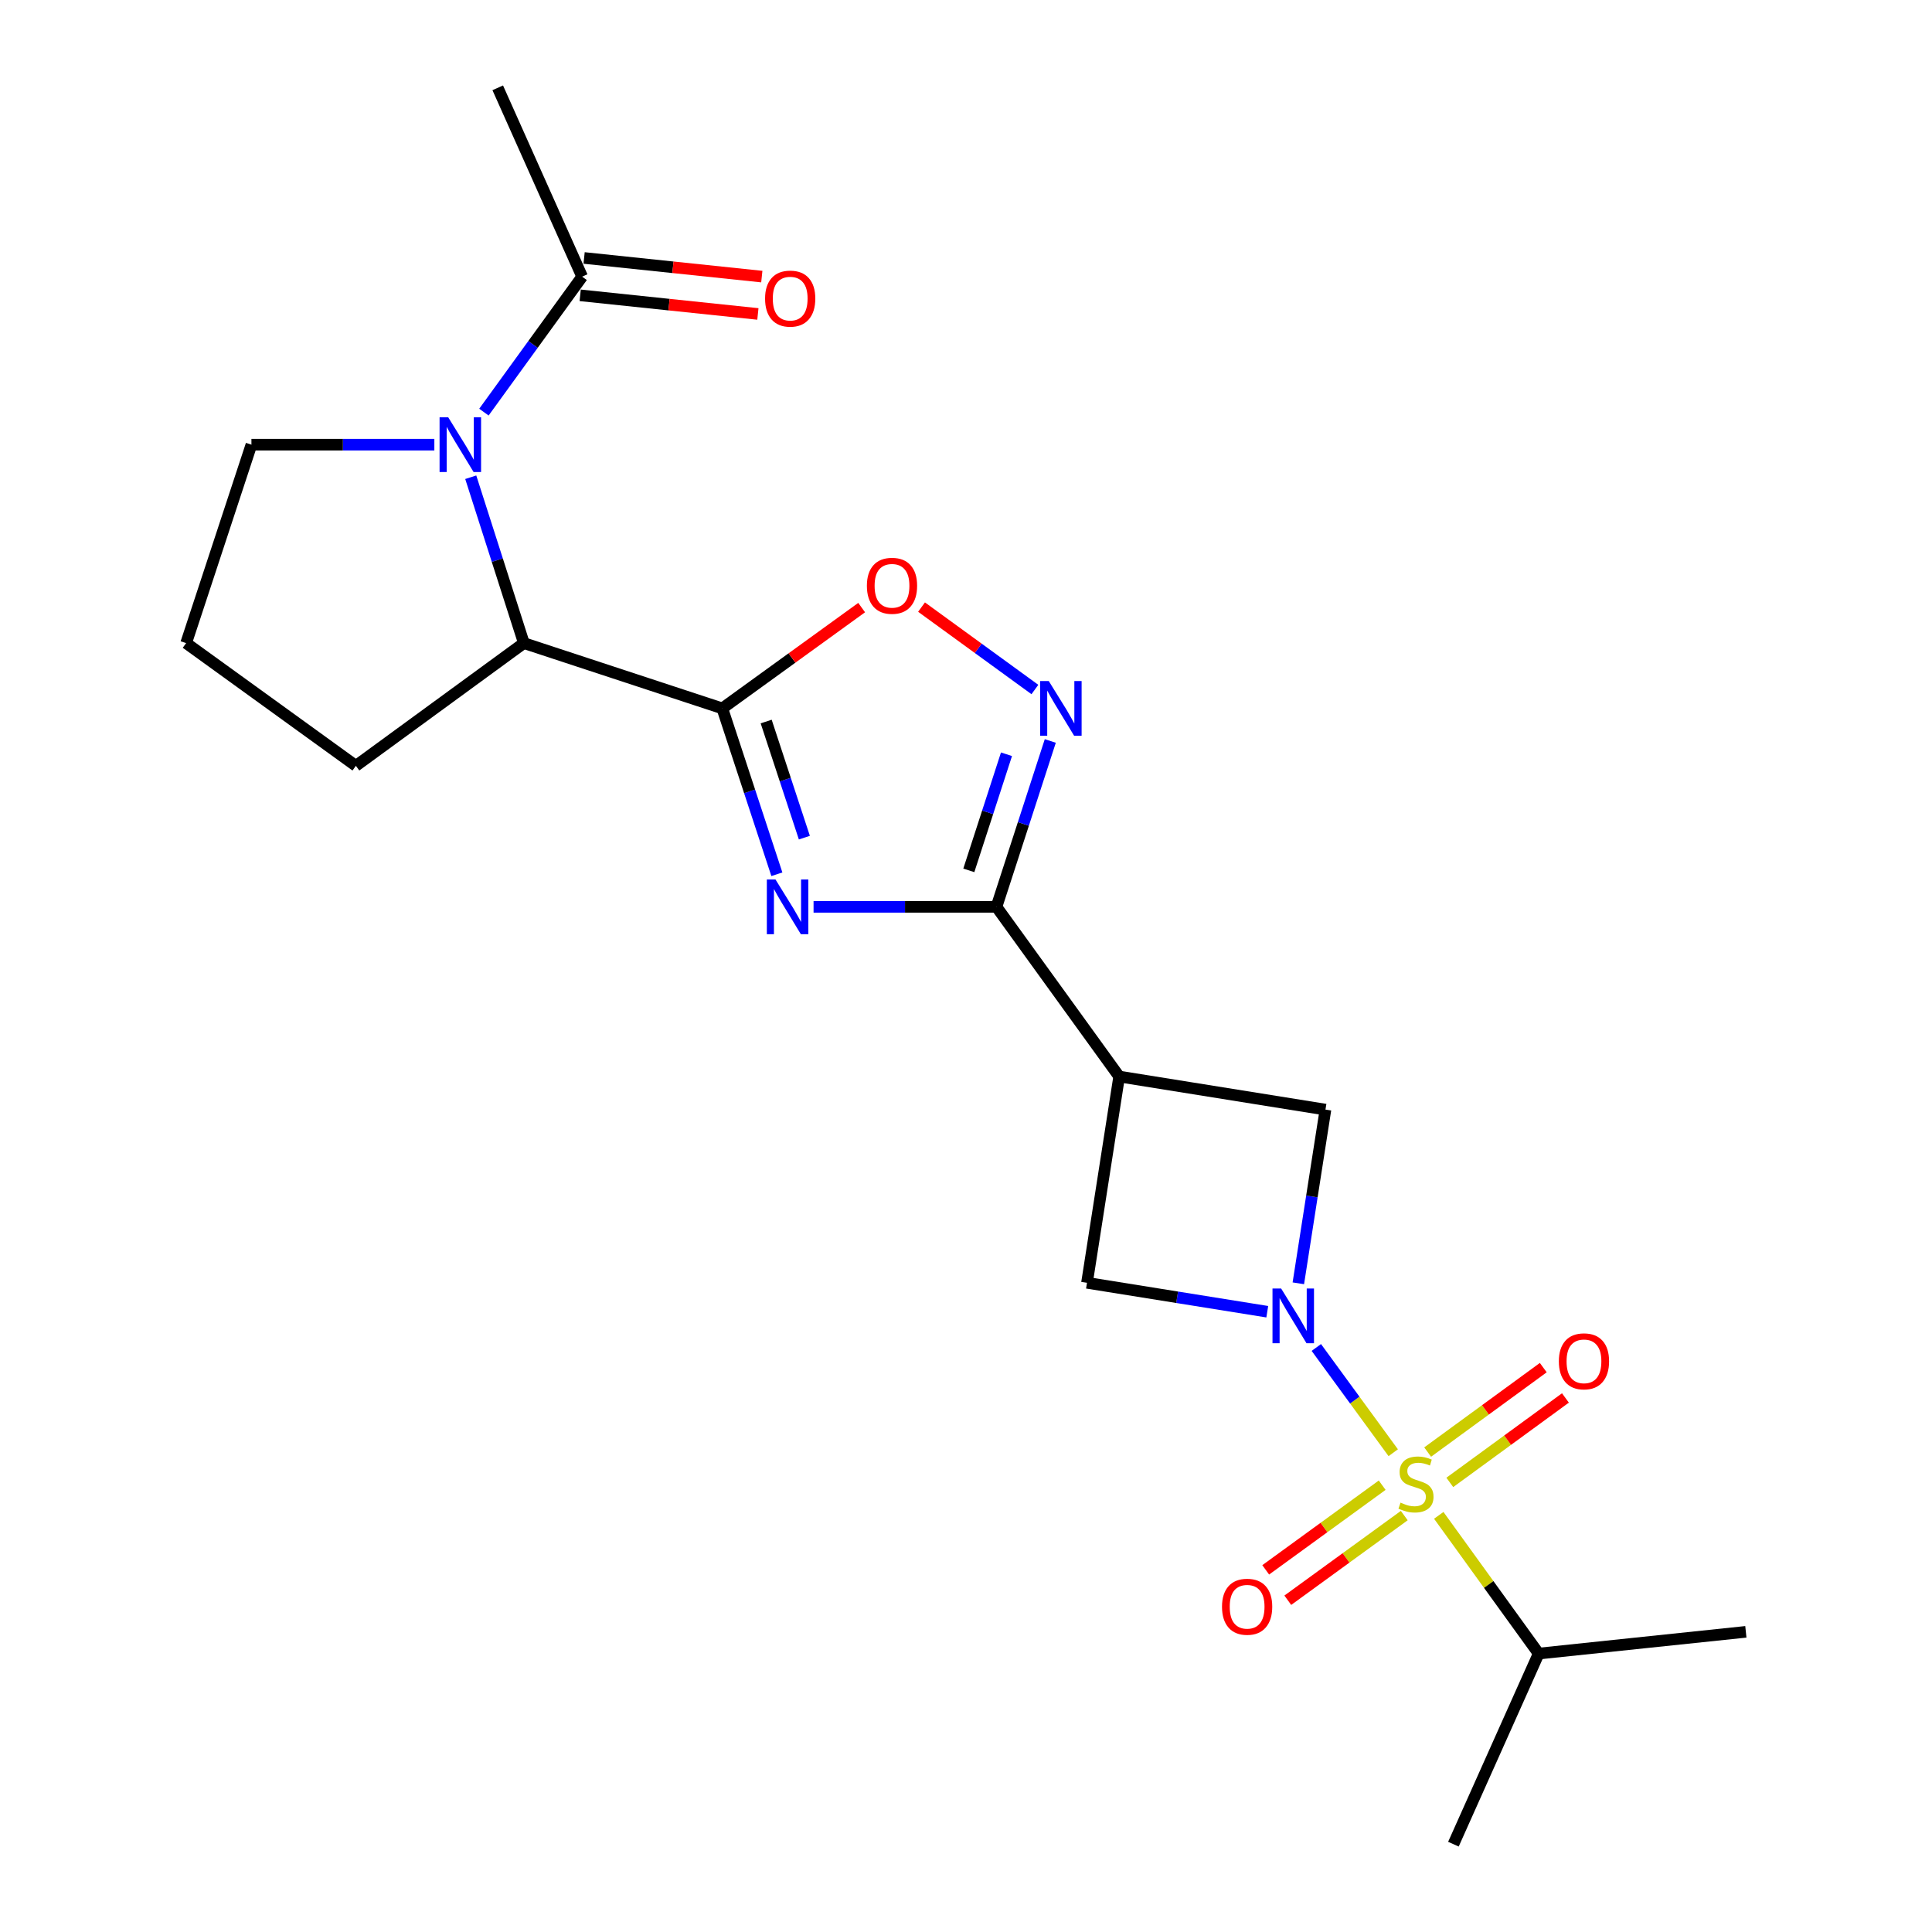 <?xml version='1.0' encoding='iso-8859-1'?>
<svg version='1.1' baseProfile='full'
              xmlns='http://www.w3.org/2000/svg'
                      xmlns:rdkit='http://www.rdkit.org/xml'
                      xmlns:xlink='http://www.w3.org/1999/xlink'
                  xml:space='preserve'
width='1000px' height='1000px' viewBox='0 0 1000 1000'>
<!-- END OF HEADER -->
<rect style='opacity:1.0;fill:#FFFFFF;stroke:none' width='1000' height='1000' x='0' y='0'> </rect>
<path class='bond-0' d='M 721.139,751.927 L 701.235,724.689' style='fill:none;fill-rule:evenodd;stroke:#CCCC00;stroke-width:6px;stroke-linecap:butt;stroke-linejoin:miter;stroke-opacity:1' />
<path class='bond-0' d='M 701.235,724.689 L 681.33,697.452' style='fill:none;fill-rule:evenodd;stroke:#0000FF;stroke-width:6px;stroke-linecap:butt;stroke-linejoin:miter;stroke-opacity:1' />
<path class='bond-12' d='M 750.416,767.289 L 780.34,745.435' style='fill:none;fill-rule:evenodd;stroke:#CCCC00;stroke-width:6px;stroke-linecap:butt;stroke-linejoin:miter;stroke-opacity:1' />
<path class='bond-12' d='M 780.34,745.435 L 810.264,723.581' style='fill:none;fill-rule:evenodd;stroke:#FF0000;stroke-width:6px;stroke-linecap:butt;stroke-linejoin:miter;stroke-opacity:1' />
<path class='bond-12' d='M 738.949,751.588 L 768.874,729.734' style='fill:none;fill-rule:evenodd;stroke:#CCCC00;stroke-width:6px;stroke-linecap:butt;stroke-linejoin:miter;stroke-opacity:1' />
<path class='bond-12' d='M 768.874,729.734 L 798.798,707.88' style='fill:none;fill-rule:evenodd;stroke:#FF0000;stroke-width:6px;stroke-linecap:butt;stroke-linejoin:miter;stroke-opacity:1' />
<path class='bond-13' d='M 715.414,768.736 L 685.273,790.645' style='fill:none;fill-rule:evenodd;stroke:#CCCC00;stroke-width:6px;stroke-linecap:butt;stroke-linejoin:miter;stroke-opacity:1' />
<path class='bond-13' d='M 685.273,790.645 L 655.131,812.555' style='fill:none;fill-rule:evenodd;stroke:#FF0000;stroke-width:6px;stroke-linecap:butt;stroke-linejoin:miter;stroke-opacity:1' />
<path class='bond-13' d='M 726.845,784.462 L 696.704,806.371' style='fill:none;fill-rule:evenodd;stroke:#CCCC00;stroke-width:6px;stroke-linecap:butt;stroke-linejoin:miter;stroke-opacity:1' />
<path class='bond-13' d='M 696.704,806.371 L 666.563,828.281' style='fill:none;fill-rule:evenodd;stroke:#FF0000;stroke-width:6px;stroke-linecap:butt;stroke-linejoin:miter;stroke-opacity:1' />
<path class='bond-14' d='M 744.701,784.345 L 770.561,820.118' style='fill:none;fill-rule:evenodd;stroke:#CCCC00;stroke-width:6px;stroke-linecap:butt;stroke-linejoin:miter;stroke-opacity:1' />
<path class='bond-14' d='M 770.561,820.118 L 796.42,855.89' style='fill:none;fill-rule:evenodd;stroke:#000000;stroke-width:6px;stroke-linecap:butt;stroke-linejoin:miter;stroke-opacity:1' />
<path class='bond-9' d='M 655.937,678.943 L 609.28,671.461' style='fill:none;fill-rule:evenodd;stroke:#0000FF;stroke-width:6px;stroke-linecap:butt;stroke-linejoin:miter;stroke-opacity:1' />
<path class='bond-9' d='M 609.28,671.461 L 562.624,663.979' style='fill:none;fill-rule:evenodd;stroke:#000000;stroke-width:6px;stroke-linecap:butt;stroke-linejoin:miter;stroke-opacity:1' />
<path class='bond-10' d='M 672.014,664.237 L 679.035,619.285' style='fill:none;fill-rule:evenodd;stroke:#0000FF;stroke-width:6px;stroke-linecap:butt;stroke-linejoin:miter;stroke-opacity:1' />
<path class='bond-10' d='M 679.035,619.285 L 686.056,574.332' style='fill:none;fill-rule:evenodd;stroke:#000000;stroke-width:6px;stroke-linecap:butt;stroke-linejoin:miter;stroke-opacity:1' />
<path class='bond-1' d='M 421.095,469.379 L 468.432,469.379' style='fill:none;fill-rule:evenodd;stroke:#0000FF;stroke-width:6px;stroke-linecap:butt;stroke-linejoin:miter;stroke-opacity:1' />
<path class='bond-1' d='M 468.432,469.379 L 515.769,469.379' style='fill:none;fill-rule:evenodd;stroke:#000000;stroke-width:6px;stroke-linecap:butt;stroke-linejoin:miter;stroke-opacity:1' />
<path class='bond-2' d='M 402.106,452.516 L 387.986,409.589' style='fill:none;fill-rule:evenodd;stroke:#0000FF;stroke-width:6px;stroke-linecap:butt;stroke-linejoin:miter;stroke-opacity:1' />
<path class='bond-2' d='M 387.986,409.589 L 373.867,366.663' style='fill:none;fill-rule:evenodd;stroke:#000000;stroke-width:6px;stroke-linecap:butt;stroke-linejoin:miter;stroke-opacity:1' />
<path class='bond-2' d='M 416.338,433.564 L 406.455,403.515' style='fill:none;fill-rule:evenodd;stroke:#0000FF;stroke-width:6px;stroke-linecap:butt;stroke-linejoin:miter;stroke-opacity:1' />
<path class='bond-2' d='M 406.455,403.515 L 396.571,373.466' style='fill:none;fill-rule:evenodd;stroke:#000000;stroke-width:6px;stroke-linecap:butt;stroke-linejoin:miter;stroke-opacity:1' />
<path class='bond-8' d='M 373.867,366.663 L 271.15,332.867' style='fill:none;fill-rule:evenodd;stroke:#000000;stroke-width:6px;stroke-linecap:butt;stroke-linejoin:miter;stroke-opacity:1' />
<path class='bond-23' d='M 373.867,366.663 L 409.928,340.575' style='fill:none;fill-rule:evenodd;stroke:#000000;stroke-width:6px;stroke-linecap:butt;stroke-linejoin:miter;stroke-opacity:1' />
<path class='bond-23' d='M 409.928,340.575 L 445.99,314.486' style='fill:none;fill-rule:evenodd;stroke:#FF0000;stroke-width:6px;stroke-linecap:butt;stroke-linejoin:miter;stroke-opacity:1' />
<path class='bond-3' d='M 515.769,469.379 L 579.279,557.212' style='fill:none;fill-rule:evenodd;stroke:#000000;stroke-width:6px;stroke-linecap:butt;stroke-linejoin:miter;stroke-opacity:1' />
<path class='bond-5' d='M 515.769,469.379 L 529.7,426.451' style='fill:none;fill-rule:evenodd;stroke:#000000;stroke-width:6px;stroke-linecap:butt;stroke-linejoin:miter;stroke-opacity:1' />
<path class='bond-5' d='M 529.7,426.451 L 543.63,383.523' style='fill:none;fill-rule:evenodd;stroke:#0000FF;stroke-width:6px;stroke-linecap:butt;stroke-linejoin:miter;stroke-opacity:1' />
<path class='bond-5' d='M 501.456,450.5 L 511.207,420.45' style='fill:none;fill-rule:evenodd;stroke:#000000;stroke-width:6px;stroke-linecap:butt;stroke-linejoin:miter;stroke-opacity:1' />
<path class='bond-5' d='M 511.207,420.45 L 520.958,390.4' style='fill:none;fill-rule:evenodd;stroke:#0000FF;stroke-width:6px;stroke-linecap:butt;stroke-linejoin:miter;stroke-opacity:1' />
<path class='bond-4' d='M 243.659,247.017 L 257.405,289.942' style='fill:none;fill-rule:evenodd;stroke:#0000FF;stroke-width:6px;stroke-linecap:butt;stroke-linejoin:miter;stroke-opacity:1' />
<path class='bond-4' d='M 257.405,289.942 L 271.15,332.867' style='fill:none;fill-rule:evenodd;stroke:#000000;stroke-width:6px;stroke-linecap:butt;stroke-linejoin:miter;stroke-opacity:1' />
<path class='bond-11' d='M 250.475,213.315 L 275.896,178.254' style='fill:none;fill-rule:evenodd;stroke:#0000FF;stroke-width:6px;stroke-linecap:butt;stroke-linejoin:miter;stroke-opacity:1' />
<path class='bond-11' d='M 275.896,178.254 L 301.317,143.192' style='fill:none;fill-rule:evenodd;stroke:#000000;stroke-width:6px;stroke-linecap:butt;stroke-linejoin:miter;stroke-opacity:1' />
<path class='bond-16' d='M 224.819,230.161 L 177.482,230.161' style='fill:none;fill-rule:evenodd;stroke:#0000FF;stroke-width:6px;stroke-linecap:butt;stroke-linejoin:miter;stroke-opacity:1' />
<path class='bond-16' d='M 177.482,230.161 L 130.144,230.161' style='fill:none;fill-rule:evenodd;stroke:#000000;stroke-width:6px;stroke-linecap:butt;stroke-linejoin:miter;stroke-opacity:1' />
<path class='bond-7' d='M 535.659,356.891 L 506.323,335.562' style='fill:none;fill-rule:evenodd;stroke:#0000FF;stroke-width:6px;stroke-linecap:butt;stroke-linejoin:miter;stroke-opacity:1' />
<path class='bond-7' d='M 506.323,335.562 L 476.986,314.234' style='fill:none;fill-rule:evenodd;stroke:#FF0000;stroke-width:6px;stroke-linecap:butt;stroke-linejoin:miter;stroke-opacity:1' />
<path class='bond-6' d='M 579.279,557.212 L 686.056,574.332' style='fill:none;fill-rule:evenodd;stroke:#000000;stroke-width:6px;stroke-linecap:butt;stroke-linejoin:miter;stroke-opacity:1' />
<path class='bond-22' d='M 579.279,557.212 L 562.624,663.979' style='fill:none;fill-rule:evenodd;stroke:#000000;stroke-width:6px;stroke-linecap:butt;stroke-linejoin:miter;stroke-opacity:1' />
<path class='bond-17' d='M 271.15,332.867 L 184.203,396.387' style='fill:none;fill-rule:evenodd;stroke:#000000;stroke-width:6px;stroke-linecap:butt;stroke-linejoin:miter;stroke-opacity:1' />
<path class='bond-15' d='M 300.304,152.86 L 346.293,157.68' style='fill:none;fill-rule:evenodd;stroke:#000000;stroke-width:6px;stroke-linecap:butt;stroke-linejoin:miter;stroke-opacity:1' />
<path class='bond-15' d='M 346.293,157.68 L 392.282,162.5' style='fill:none;fill-rule:evenodd;stroke:#FF0000;stroke-width:6px;stroke-linecap:butt;stroke-linejoin:miter;stroke-opacity:1' />
<path class='bond-15' d='M 302.331,133.524 L 348.32,138.344' style='fill:none;fill-rule:evenodd;stroke:#000000;stroke-width:6px;stroke-linecap:butt;stroke-linejoin:miter;stroke-opacity:1' />
<path class='bond-15' d='M 348.32,138.344 L 394.309,143.165' style='fill:none;fill-rule:evenodd;stroke:#FF0000;stroke-width:6px;stroke-linecap:butt;stroke-linejoin:miter;stroke-opacity:1' />
<path class='bond-18' d='M 301.317,143.192 L 257.628,45.455' style='fill:none;fill-rule:evenodd;stroke:#000000;stroke-width:6px;stroke-linecap:butt;stroke-linejoin:miter;stroke-opacity:1' />
<path class='bond-20' d='M 796.42,855.89 L 752.288,954.545' style='fill:none;fill-rule:evenodd;stroke:#000000;stroke-width:6px;stroke-linecap:butt;stroke-linejoin:miter;stroke-opacity:1' />
<path class='bond-21' d='M 796.42,855.89 L 903.652,844.635' style='fill:none;fill-rule:evenodd;stroke:#000000;stroke-width:6px;stroke-linecap:butt;stroke-linejoin:miter;stroke-opacity:1' />
<path class='bond-24' d='M 130.144,230.161 L 96.348,332.867' style='fill:none;fill-rule:evenodd;stroke:#000000;stroke-width:6px;stroke-linecap:butt;stroke-linejoin:miter;stroke-opacity:1' />
<path class='bond-19' d='M 184.203,396.387 L 96.348,332.867' style='fill:none;fill-rule:evenodd;stroke:#000000;stroke-width:6px;stroke-linecap:butt;stroke-linejoin:miter;stroke-opacity:1' />
<path  class='atom-0' d='M 724.911 777.755
Q 725.231 777.875, 726.551 778.435
Q 727.871 778.995, 729.311 779.355
Q 730.791 779.675, 732.231 779.675
Q 734.911 779.675, 736.471 778.395
Q 738.031 777.075, 738.031 774.795
Q 738.031 773.235, 737.231 772.275
Q 736.471 771.315, 735.271 770.795
Q 734.071 770.275, 732.071 769.675
Q 729.551 768.915, 728.031 768.195
Q 726.551 767.475, 725.471 765.955
Q 724.431 764.435, 724.431 761.875
Q 724.431 758.315, 726.831 756.115
Q 729.271 753.915, 734.071 753.915
Q 737.351 753.915, 741.071 755.475
L 740.151 758.555
Q 736.751 757.155, 734.191 757.155
Q 731.431 757.155, 729.911 758.315
Q 728.391 759.435, 728.431 761.395
Q 728.431 762.915, 729.191 763.835
Q 729.991 764.755, 731.111 765.275
Q 732.271 765.795, 734.191 766.395
Q 736.751 767.195, 738.271 767.995
Q 739.791 768.795, 740.871 770.435
Q 741.991 772.035, 741.991 774.795
Q 741.991 778.715, 739.351 780.835
Q 736.751 782.915, 732.391 782.915
Q 729.871 782.915, 727.951 782.355
Q 726.071 781.835, 723.831 780.915
L 724.911 777.755
' fill='#CCCC00'/>
<path  class='atom-1' d='M 663.12 666.939
L 672.4 681.939
Q 673.32 683.419, 674.8 686.099
Q 676.28 688.779, 676.36 688.939
L 676.36 666.939
L 680.12 666.939
L 680.12 695.259
L 676.24 695.259
L 666.28 678.859
Q 665.12 676.939, 663.88 674.739
Q 662.68 672.539, 662.32 671.859
L 662.32 695.259
L 658.64 695.259
L 658.64 666.939
L 663.12 666.939
' fill='#0000FF'/>
<path  class='atom-2' d='M 401.392 455.219
L 410.672 470.219
Q 411.592 471.699, 413.072 474.379
Q 414.552 477.059, 414.632 477.219
L 414.632 455.219
L 418.392 455.219
L 418.392 483.539
L 414.512 483.539
L 404.552 467.139
Q 403.392 465.219, 402.152 463.019
Q 400.952 460.819, 400.592 460.139
L 400.592 483.539
L 396.912 483.539
L 396.912 455.219
L 401.392 455.219
' fill='#0000FF'/>
<path  class='atom-5' d='M 232.002 216.001
L 241.282 231.001
Q 242.202 232.481, 243.682 235.161
Q 245.162 237.841, 245.242 238.001
L 245.242 216.001
L 249.002 216.001
L 249.002 244.321
L 245.122 244.321
L 235.162 227.921
Q 234.002 226.001, 232.762 223.801
Q 231.562 221.601, 231.202 220.921
L 231.202 244.321
L 227.522 244.321
L 227.522 216.001
L 232.002 216.001
' fill='#0000FF'/>
<path  class='atom-6' d='M 542.841 352.503
L 552.121 367.503
Q 553.041 368.983, 554.521 371.663
Q 556.001 374.343, 556.081 374.503
L 556.081 352.503
L 559.841 352.503
L 559.841 380.823
L 555.961 380.823
L 546.001 364.423
Q 544.841 362.503, 543.601 360.303
Q 542.401 358.103, 542.041 357.423
L 542.041 380.823
L 538.361 380.823
L 538.361 352.503
L 542.841 352.503
' fill='#0000FF'/>
<path  class='atom-8' d='M 448.7 303.201
Q 448.7 296.401, 452.06 292.601
Q 455.42 288.801, 461.7 288.801
Q 467.98 288.801, 471.34 292.601
Q 474.7 296.401, 474.7 303.201
Q 474.7 310.081, 471.3 314.001
Q 467.9 317.881, 461.7 317.881
Q 455.46 317.881, 452.06 314.001
Q 448.7 310.121, 448.7 303.201
M 461.7 314.681
Q 466.02 314.681, 468.34 311.801
Q 470.7 308.881, 470.7 303.201
Q 470.7 297.641, 468.34 294.841
Q 466.02 292.001, 461.7 292.001
Q 457.38 292.001, 455.02 294.801
Q 452.7 297.601, 452.7 303.201
Q 452.7 308.921, 455.02 311.801
Q 457.38 314.681, 461.7 314.681
' fill='#FF0000'/>
<path  class='atom-13' d='M 806.858 704.617
Q 806.858 697.817, 810.218 694.017
Q 813.578 690.217, 819.858 690.217
Q 826.138 690.217, 829.498 694.017
Q 832.858 697.817, 832.858 704.617
Q 832.858 711.497, 829.458 715.417
Q 826.058 719.297, 819.858 719.297
Q 813.618 719.297, 810.218 715.417
Q 806.858 711.537, 806.858 704.617
M 819.858 716.097
Q 824.178 716.097, 826.498 713.217
Q 828.858 710.297, 828.858 704.617
Q 828.858 699.057, 826.498 696.257
Q 824.178 693.417, 819.858 693.417
Q 815.538 693.417, 813.178 696.217
Q 810.858 699.017, 810.858 704.617
Q 810.858 710.337, 813.178 713.217
Q 815.538 716.097, 819.858 716.097
' fill='#FF0000'/>
<path  class='atom-14' d='M 632.51 831.646
Q 632.51 824.846, 635.87 821.046
Q 639.23 817.246, 645.51 817.246
Q 651.79 817.246, 655.15 821.046
Q 658.51 824.846, 658.51 831.646
Q 658.51 838.526, 655.11 842.446
Q 651.71 846.326, 645.51 846.326
Q 639.27 846.326, 635.87 842.446
Q 632.51 838.566, 632.51 831.646
M 645.51 843.126
Q 649.83 843.126, 652.15 840.246
Q 654.51 837.326, 654.51 831.646
Q 654.51 826.086, 652.15 823.286
Q 649.83 820.446, 645.51 820.446
Q 641.19 820.446, 638.83 823.246
Q 636.51 826.046, 636.51 831.646
Q 636.51 837.366, 638.83 840.246
Q 641.19 843.126, 645.51 843.126
' fill='#FF0000'/>
<path  class='atom-16' d='M 396.002 154.559
Q 396.002 147.759, 399.362 143.959
Q 402.722 140.159, 409.002 140.159
Q 415.282 140.159, 418.642 143.959
Q 422.002 147.759, 422.002 154.559
Q 422.002 161.439, 418.602 165.359
Q 415.202 169.239, 409.002 169.239
Q 402.762 169.239, 399.362 165.359
Q 396.002 161.479, 396.002 154.559
M 409.002 166.039
Q 413.322 166.039, 415.642 163.159
Q 418.002 160.239, 418.002 154.559
Q 418.002 148.999, 415.642 146.199
Q 413.322 143.359, 409.002 143.359
Q 404.682 143.359, 402.322 146.159
Q 400.002 148.959, 400.002 154.559
Q 400.002 160.279, 402.322 163.159
Q 404.682 166.039, 409.002 166.039
' fill='#FF0000'/>
</svg>
